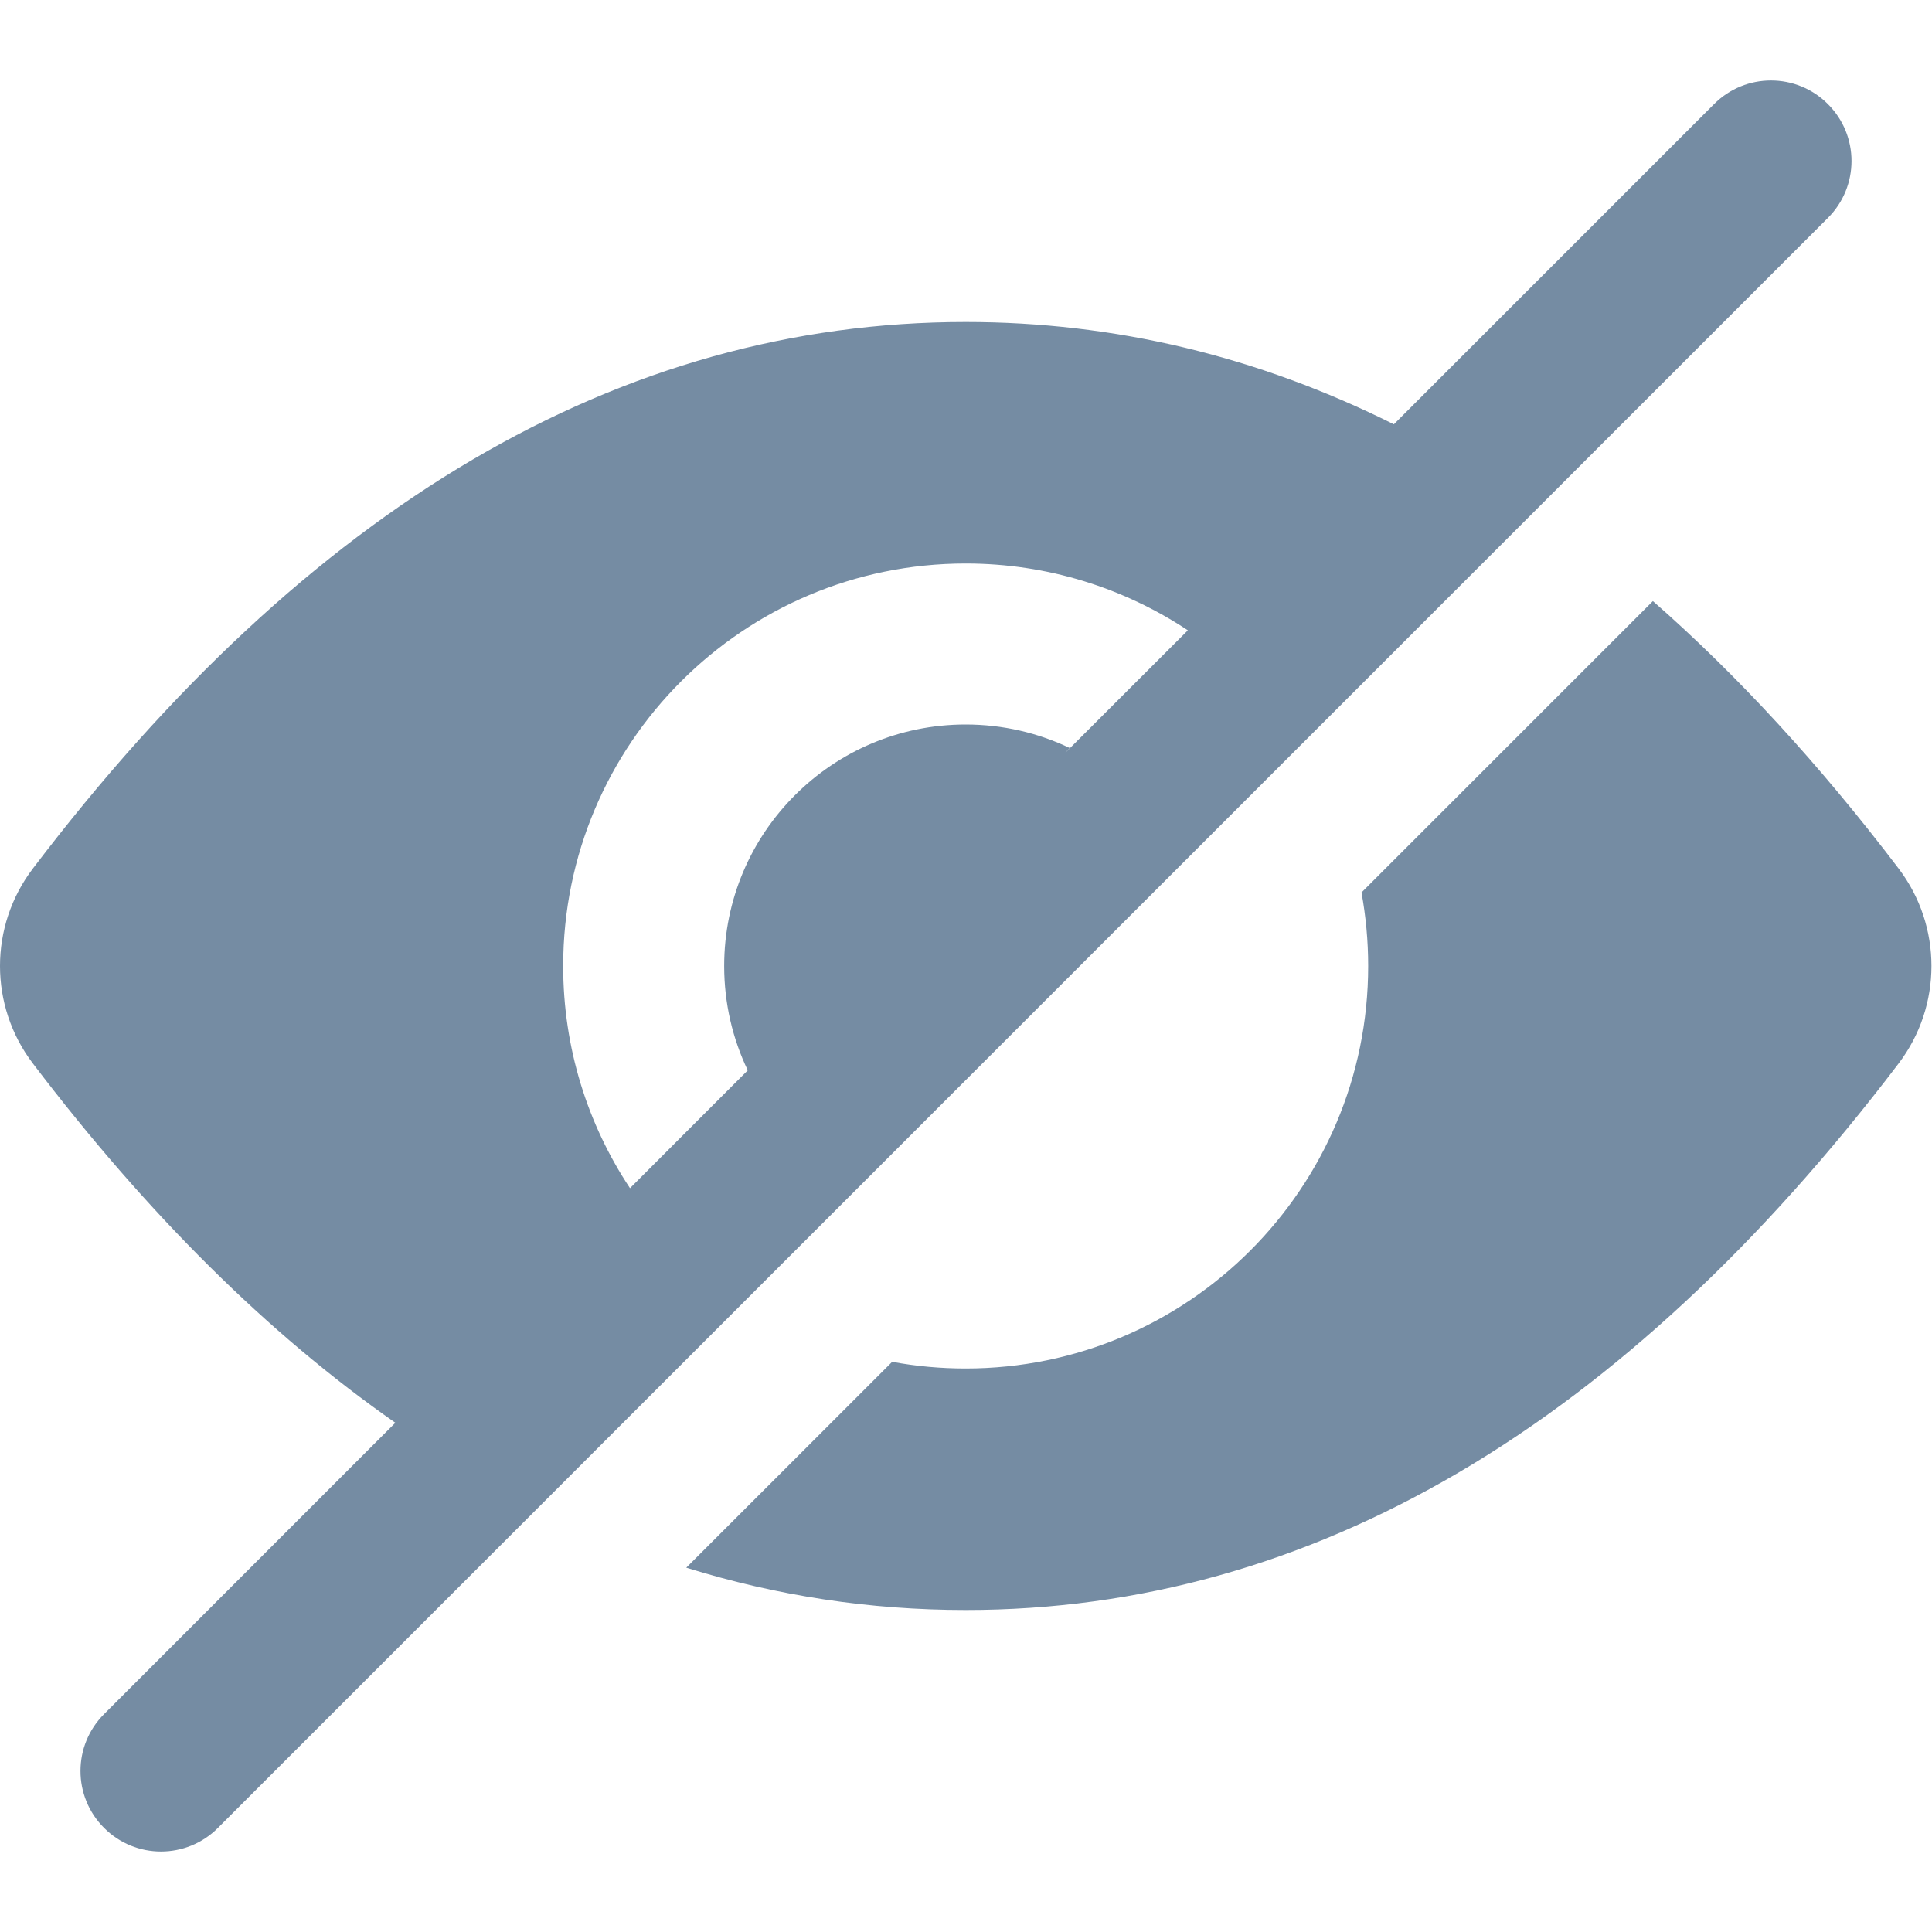 <?xml version="1.0" encoding="utf-8"?><!-- Скачано с сайта svg4.ru / Downloaded from svg4.ru -->
<svg width="800px" height="800px" viewBox="0 -1 24 24" id="meteor-icon-kit__solid-eye-slash" fill="none" xmlns="http://www.w3.org/2000/svg"><path fill-rule="evenodd" clip-rule="evenodd" d="M1.293 20.293C0.902 20.683 0.902 21.317 1.293 21.707C1.683 22.098 2.317 22.098 2.707 21.707L22.707 1.707C23.098 1.317 23.098 0.683 22.707 0.293C22.317 -0.098 21.683 -0.098 21.293 0.293L17.315 4.271C15.623 3.426 13.849 3 11.997 3C7.697 3 3.823 5.296 0.408 9.79C-0.136 10.505 -0.136 11.495 0.408 12.21C1.83 14.082 3.332 15.572 4.911 16.674L1.293 20.293zM7.826 13.76L9.289 12.296C9.101 11.904 8.996 11.464 8.996 11C8.996 9.343 10.339 8 11.996 8C12.459 8 12.898 8.105 13.289 8.292C13.27 8.311 13.252 8.33 13.235 8.35L14.756 6.83C13.965 6.306 13.016 6 11.996 6C9.234 6 6.996 8.239 6.996 11C6.996 12.02 7.301 12.969 7.826 13.76z" fill="#758CA3"/><path d="M11.083 15.917L8.525 18.474C9.65 18.824 10.807 19 11.997 19C16.296 19 20.171 16.704 23.586 12.21C24.129 11.495 24.129 10.505 23.586 9.79C22.606 8.5 21.588 7.392 20.533 6.467L16.913 10.087C16.967 10.383 16.996 10.688 16.996 11C16.996 13.761 14.757 16 11.996 16C11.684 16 11.379 15.972 11.083 15.917z" fill="#758CA3"/></svg>